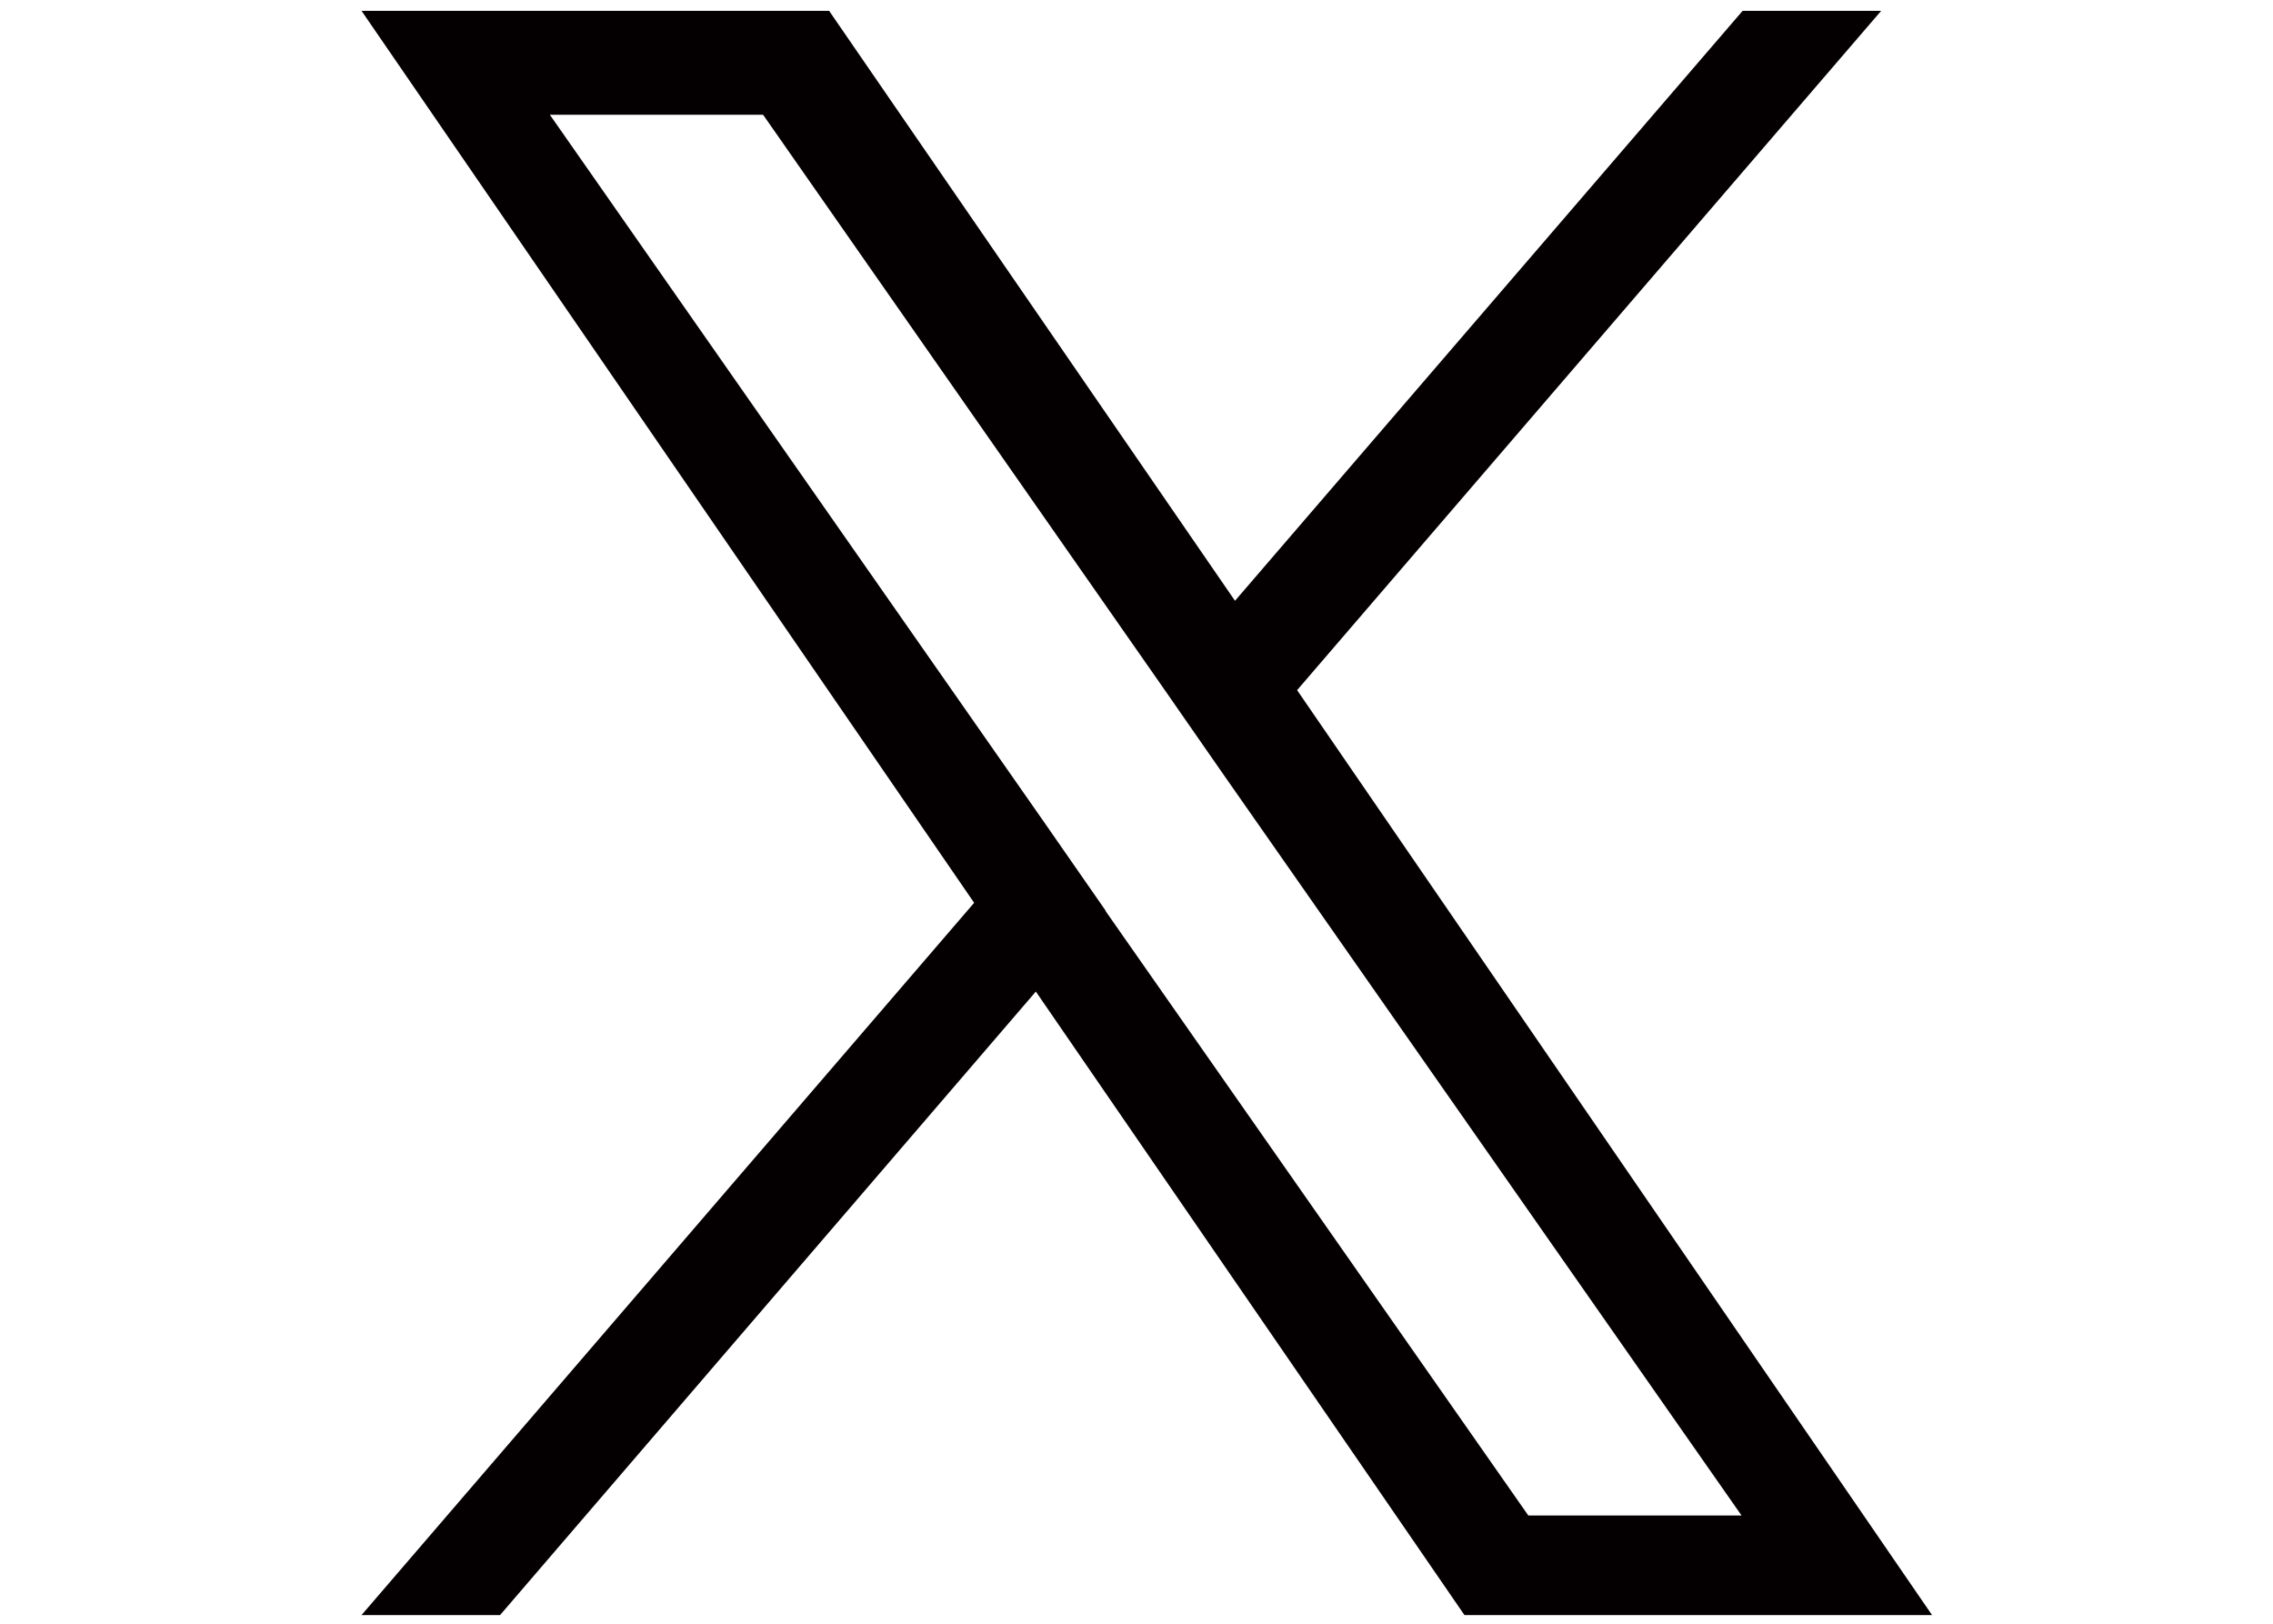 <?xml version="1.0" encoding="UTF-8"?>
<svg id="_レイヤー_2" data-name="レイヤー 2" xmlns="http://www.w3.org/2000/svg" width="21" height="15" xmlns:xlink="http://www.w3.org/1999/xlink" viewBox="0 0 21 15">
  <defs>
    <style>
      .cls-1 {
        fill: none;
      }

      .cls-2 {
        fill: #040001;
      }

      .cls-3 {
        clip-path: url(#clippath);
      }
    </style>
    <clipPath id="clippath">
      <rect class="cls-1" width="21" height="15"/>
    </clipPath>
  </defs>
  <g id="_レイヤー_1-2" data-name="レイヤー 1">
    <g class="cls-3">
      <path class="cls-2" d="M11.98,6.38L17.38.1h-1.28l-4.69,5.45L7.66.1H3.34l5.66,8.24-5.66,6.58h1.28l4.95-5.76,3.96,5.76h4.32l-5.87-8.55h0ZM10.22,8.42l-.57-.82L5.08,1.06h1.97l3.68,5.27.57.82,4.79,6.85h-1.97l-3.91-5.59h0Z"/>
    </g>
  </g>
</svg>